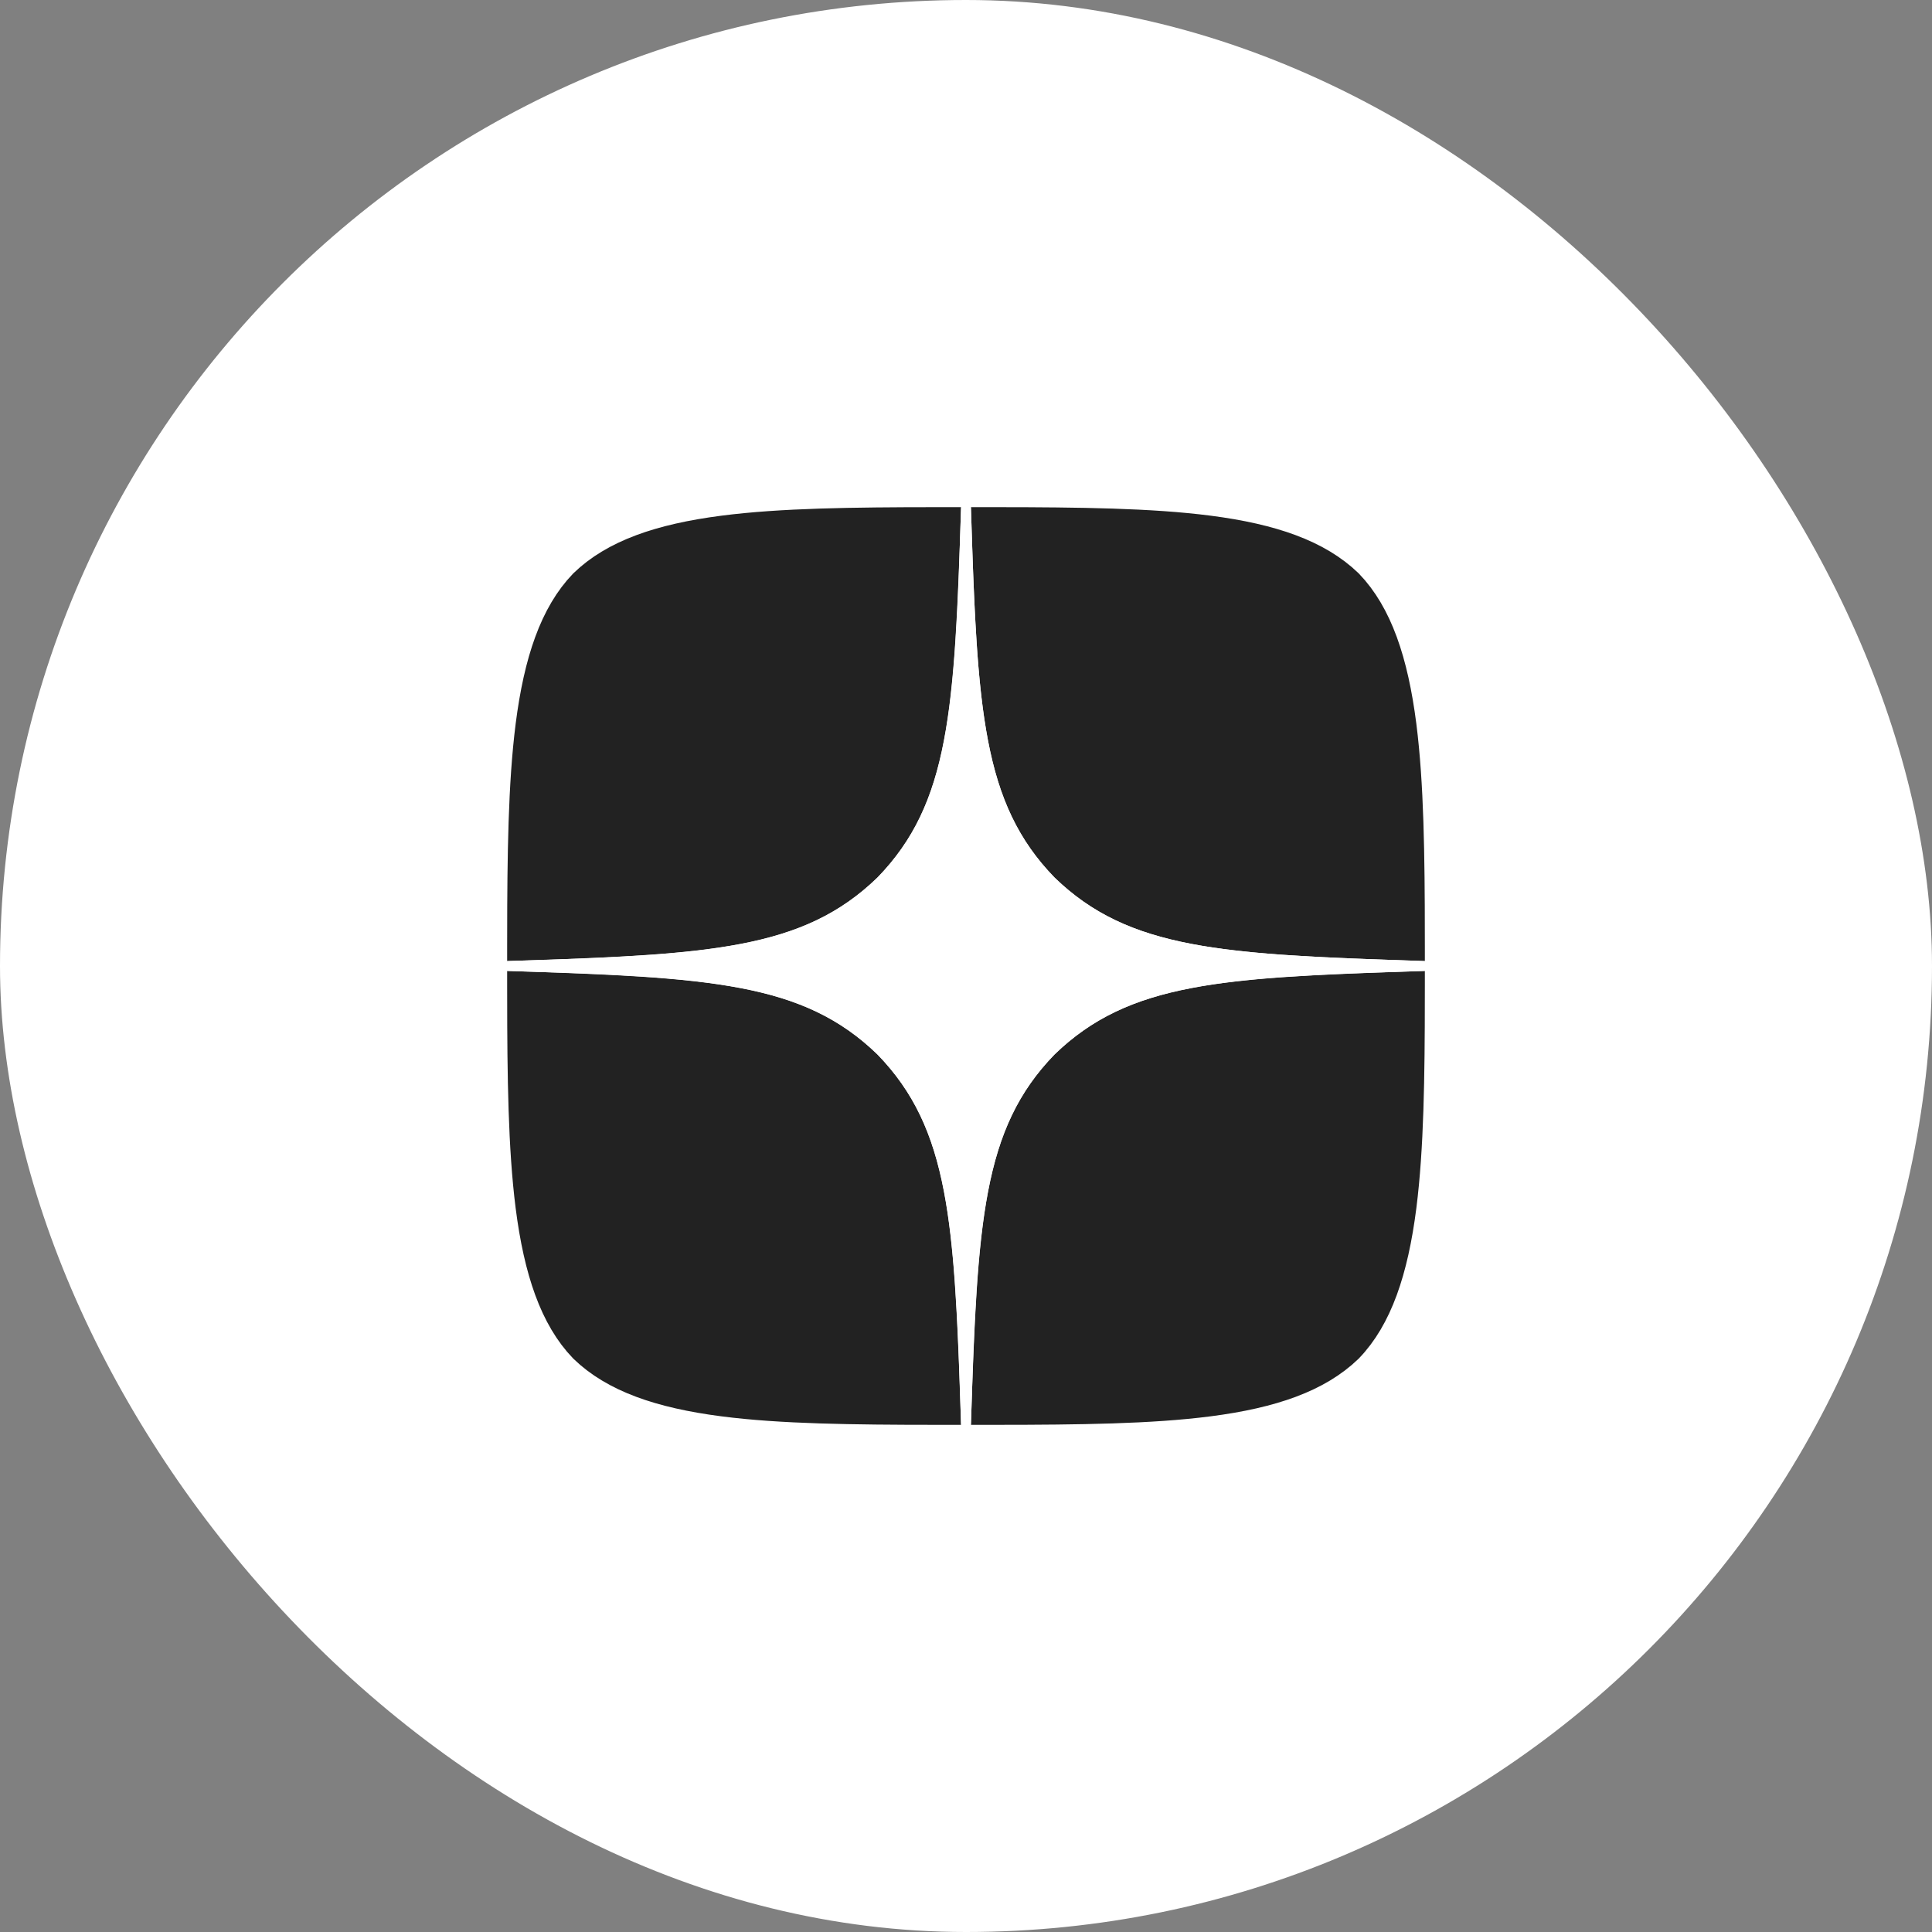 <?xml version="1.0" encoding="UTF-8"?> <svg xmlns="http://www.w3.org/2000/svg" width="40" height="40" viewBox="0 0 40 40" fill="none"><rect x="0" y="0" width="40" height="40" fill="#808080" stroke="none"/> <rect width="40" height="40" rx="20" fill="white"></rect> <g clip-path="url(#clip0_5238_6333)"> <path d="M20.947 15.24C20.744 14.184 20.677 12.846 20.618 11C22.358 11.002 23.811 11.019 24.998 11.172C26.3 11.34 27.193 11.662 27.776 12.224C28.336 12.805 28.659 13.726 28.828 15.049C28.98 16.248 28.998 17.697 29 19.381C27.154 19.319 25.816 19.253 24.76 19.051C23.637 18.836 22.869 18.474 22.186 17.814C21.525 17.131 21.162 16.363 20.947 15.24ZM15.24 19.051C14.184 19.253 12.846 19.319 11 19.381C11.002 17.697 11.02 16.248 11.172 15.049C11.341 13.726 11.664 12.805 12.224 12.224C12.806 11.662 13.701 11.34 15.004 11.172C16.193 11.019 17.645 11.002 19.382 11C19.323 12.846 19.256 14.184 19.053 15.24C18.838 16.363 18.475 17.131 17.814 17.814C17.131 18.474 16.363 18.836 15.24 19.051ZM19.051 24.76C19.253 25.816 19.319 27.154 19.381 29C17.641 28.998 16.189 28.981 15.002 28.828C13.7 28.66 12.807 28.338 12.224 27.776C11.664 27.195 11.341 26.273 11.172 24.951C11.02 23.751 11.002 22.302 11 20.618C12.846 20.677 14.184 20.744 15.24 20.947C16.363 21.162 17.131 21.525 17.814 22.186C18.474 22.869 18.836 23.637 19.051 24.76ZM24.76 20.949C25.816 20.747 27.154 20.681 29 20.619C28.998 22.303 28.98 23.752 28.828 24.951C28.659 26.273 28.336 27.195 27.776 27.776C27.193 28.338 26.3 28.66 24.998 28.828C23.811 28.981 22.358 28.998 20.618 29C20.677 27.154 20.744 25.816 20.947 24.76C21.162 23.637 21.525 22.869 22.186 22.186C22.869 21.526 23.637 21.164 24.76 20.949Z" fill="#222222" stroke="#222222"></path> <path d="M29.5 20.102V19.898C25.293 19.762 23.372 19.661 21.832 18.168C20.339 16.628 20.231 14.707 20.102 10.5H19.898C19.762 14.707 19.661 16.628 18.168 18.168C16.628 19.661 14.707 19.769 10.5 19.898V20.102C14.707 20.238 16.628 20.339 18.168 21.832C19.661 23.372 19.769 25.293 19.898 29.5H20.102C20.238 25.293 20.339 23.372 21.832 21.832C23.372 20.339 25.293 20.231 29.5 20.102Z" fill="white"></path> </g> <defs> <clipPath id="clip0_5238_6333"> <rect width="19" height="19" fill="white" transform="translate(10.5 10.5)"></rect> </clipPath> </defs> </svg> 